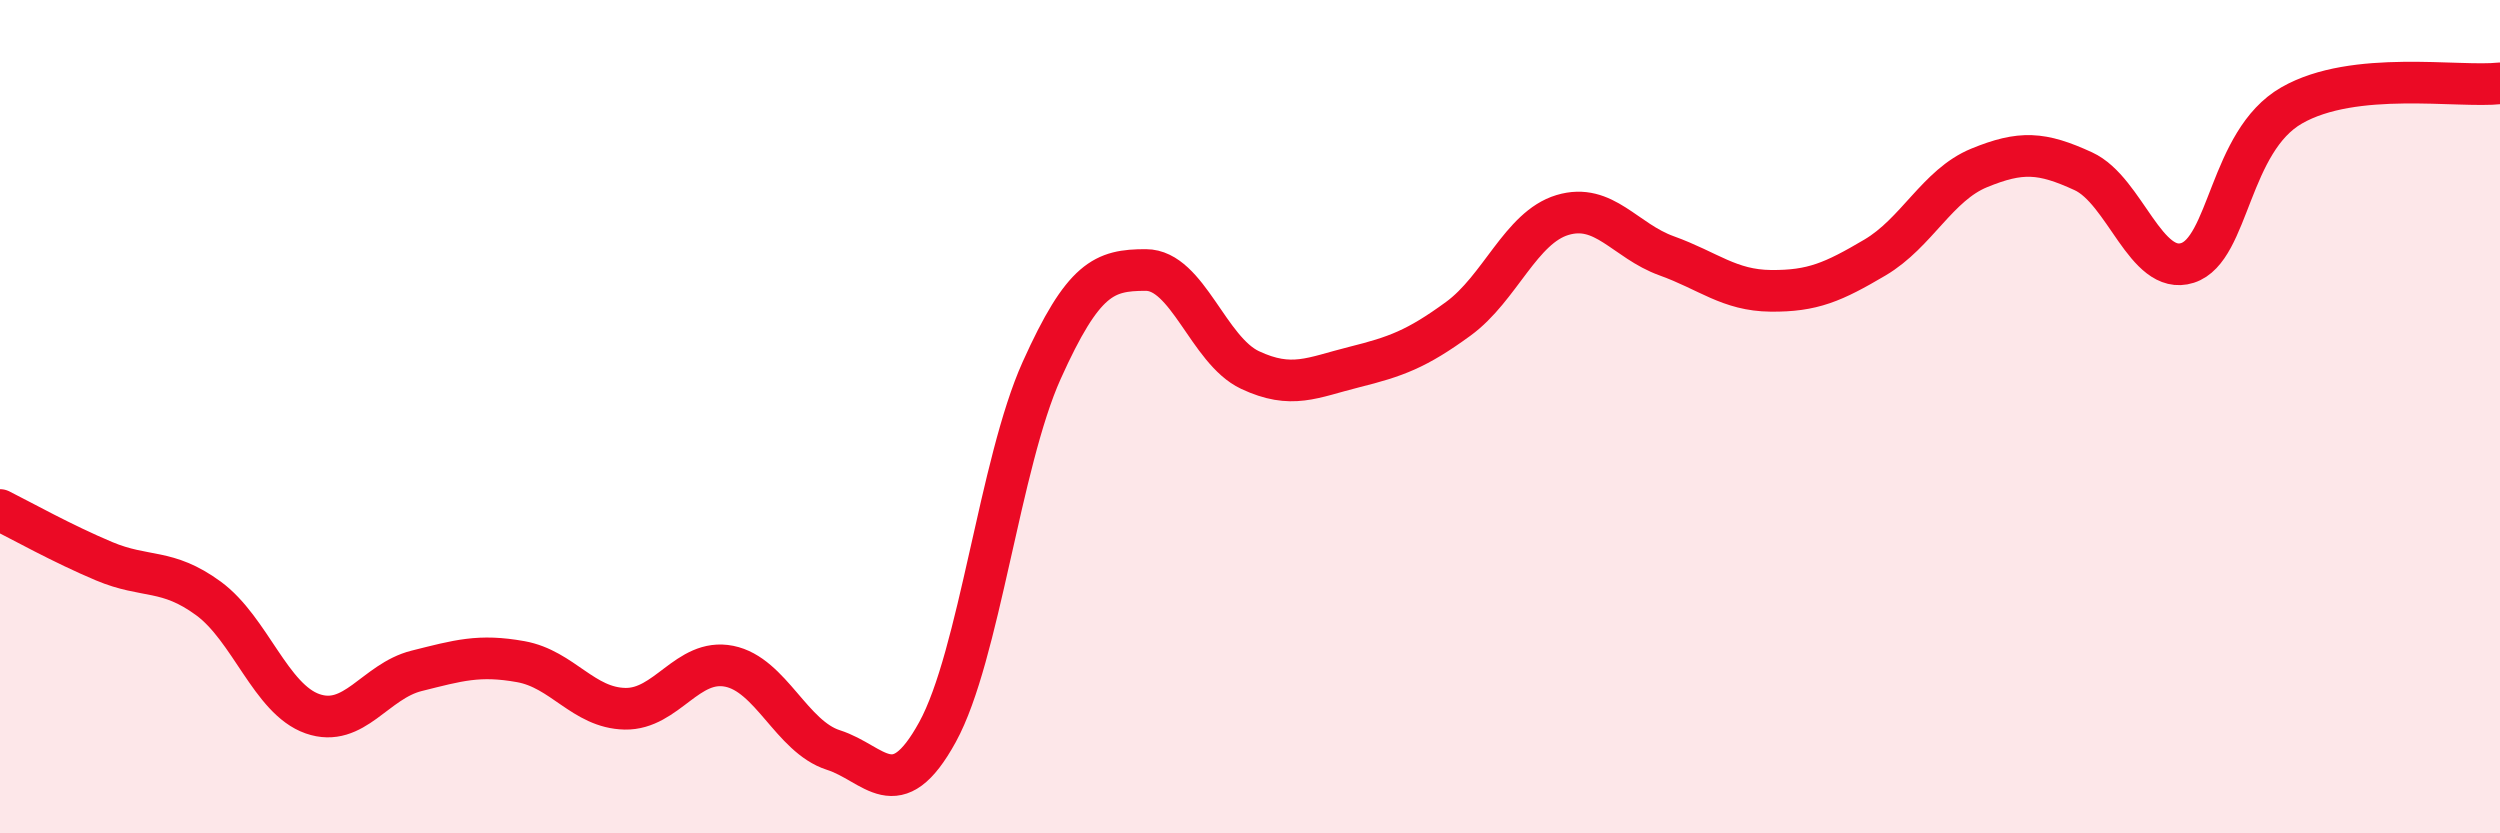 
    <svg width="60" height="20" viewBox="0 0 60 20" xmlns="http://www.w3.org/2000/svg">
      <path
        d="M 0,12.24 C 0.5,12.49 1.5,13.05 2.5,13.47 C 3.5,13.89 4,13.63 5,14.36 C 6,15.09 6.5,16.78 7.5,17.13 C 8.5,17.48 9,16.35 10,16.1 C 11,15.85 11.5,15.7 12.5,15.88 C 13.5,16.06 14,16.99 15,17.01 C 16,17.03 16.5,15.79 17.5,15.99 C 18.5,16.19 19,17.68 20,18 C 21,18.32 21.5,19.39 22.5,17.57 C 23.5,15.75 24,11.11 25,8.89 C 26,6.67 26.5,6.48 27.5,6.48 C 28.5,6.48 29,8.41 30,8.88 C 31,9.35 31.5,9.06 32.5,8.81 C 33.5,8.56 34,8.38 35,7.65 C 36,6.92 36.5,5.46 37.5,5.16 C 38.5,4.86 39,5.78 40,6.14 C 41,6.5 41.5,6.97 42.5,6.98 C 43.5,6.99 44,6.77 45,6.18 C 46,5.59 46.5,4.44 47.5,4.03 C 48.5,3.62 49,3.65 50,4.11 C 51,4.57 51.5,6.63 52.5,6.31 C 53.5,5.99 53.5,3.39 55,2.53 C 56.5,1.67 59,2.11 60,2L60 20L0 20Z"
        fill="#EB0A25"
        opacity="0.1"
        stroke-linecap="round"
        stroke-linejoin="round"
      />
      <path
        d="M 0,12.24 C 0.5,12.49 1.5,13.05 2.5,13.47 C 3.5,13.89 4,13.63 5,14.36 C 6,15.09 6.5,16.78 7.5,17.13 C 8.5,17.48 9,16.35 10,16.1 C 11,15.85 11.5,15.7 12.5,15.88 C 13.5,16.06 14,16.99 15,17.01 C 16,17.03 16.5,15.79 17.5,15.99 C 18.5,16.19 19,17.68 20,18 C 21,18.32 21.5,19.39 22.5,17.57 C 23.5,15.75 24,11.11 25,8.89 C 26,6.67 26.5,6.48 27.5,6.48 C 28.5,6.48 29,8.41 30,8.88 C 31,9.35 31.5,9.06 32.5,8.81 C 33.5,8.56 34,8.38 35,7.65 C 36,6.92 36.5,5.46 37.5,5.16 C 38.5,4.86 39,5.78 40,6.14 C 41,6.5 41.5,6.97 42.5,6.98 C 43.5,6.99 44,6.77 45,6.18 C 46,5.59 46.5,4.44 47.5,4.03 C 48.5,3.62 49,3.65 50,4.11 C 51,4.57 51.5,6.63 52.5,6.31 C 53.5,5.99 53.5,3.39 55,2.53 C 56.5,1.67 59,2.11 60,2"
        stroke="#EB0A25"
        stroke-width="1"
        fill="none"
        stroke-linecap="round"
        stroke-linejoin="round"
      />
    </svg>
  